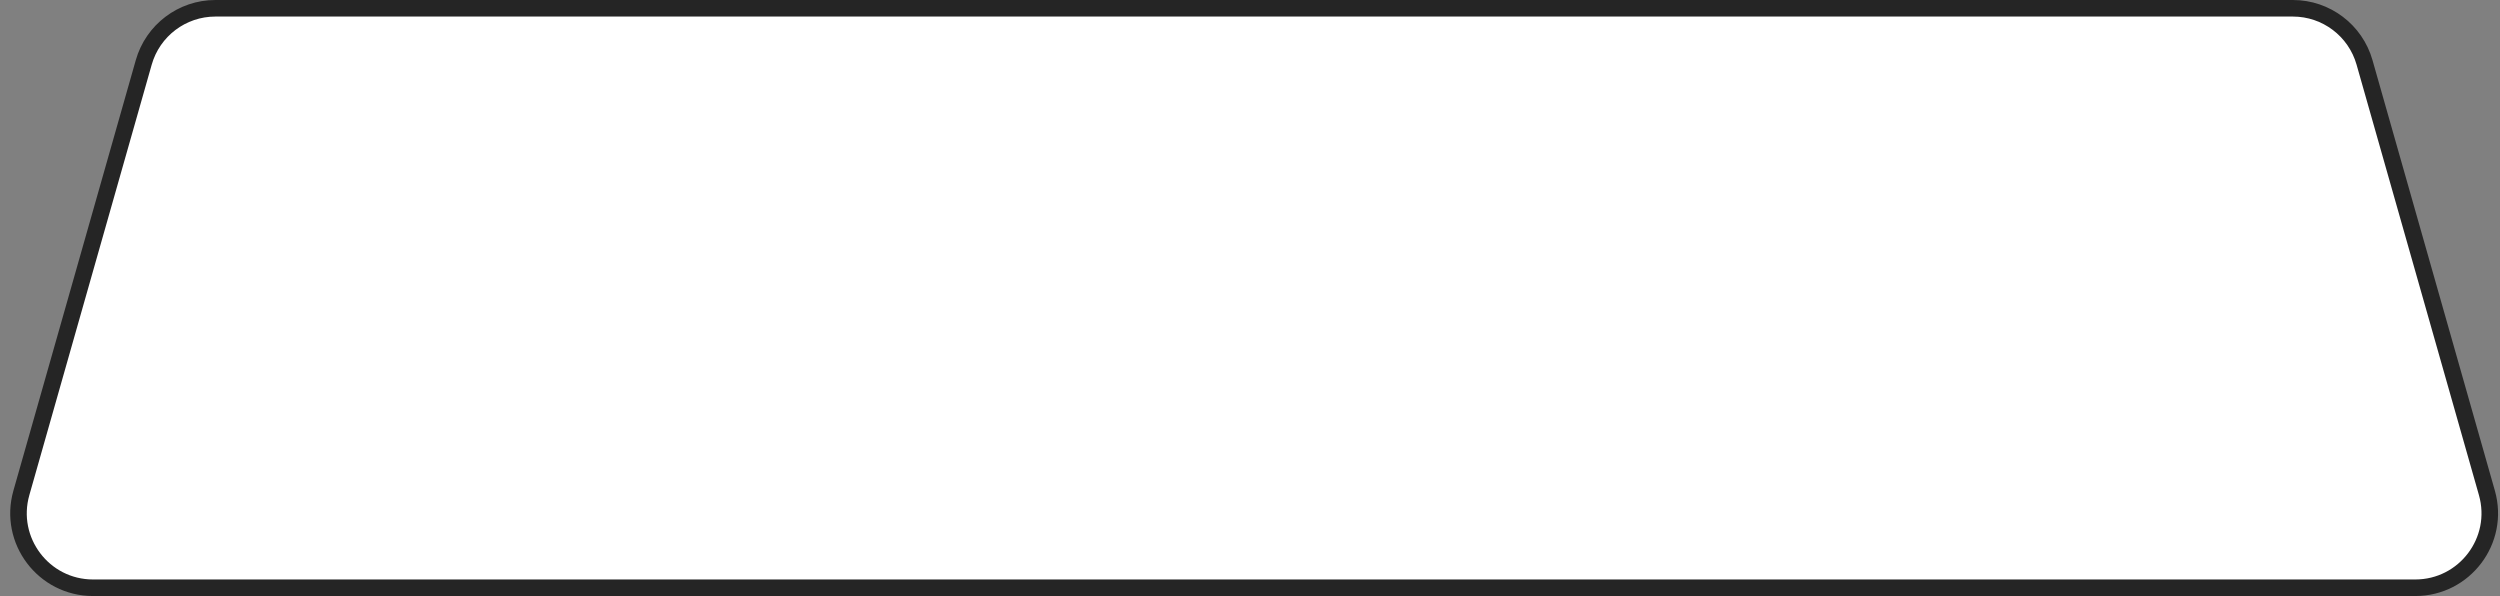 <svg width="151" height="36" viewBox="0 0 151 36" fill="none" xmlns="http://www.w3.org/2000/svg">
<rect x="0" y="0" width="151" height="36" fill="#808080" stroke="none"/>
<path d="M1.291 29.77C0.474 32.643 2.632 35.5 5.619 35.5H145.881C148.868 35.5 151.026 32.643 150.209 29.77L142.818 3.77C142.268 1.835 140.501 0.5 138.49 0.5H13.01C10.999 0.5 9.232 1.835 8.682 3.77L1.291 29.77Z" fill="white" stroke="#252525"/>
</svg>
